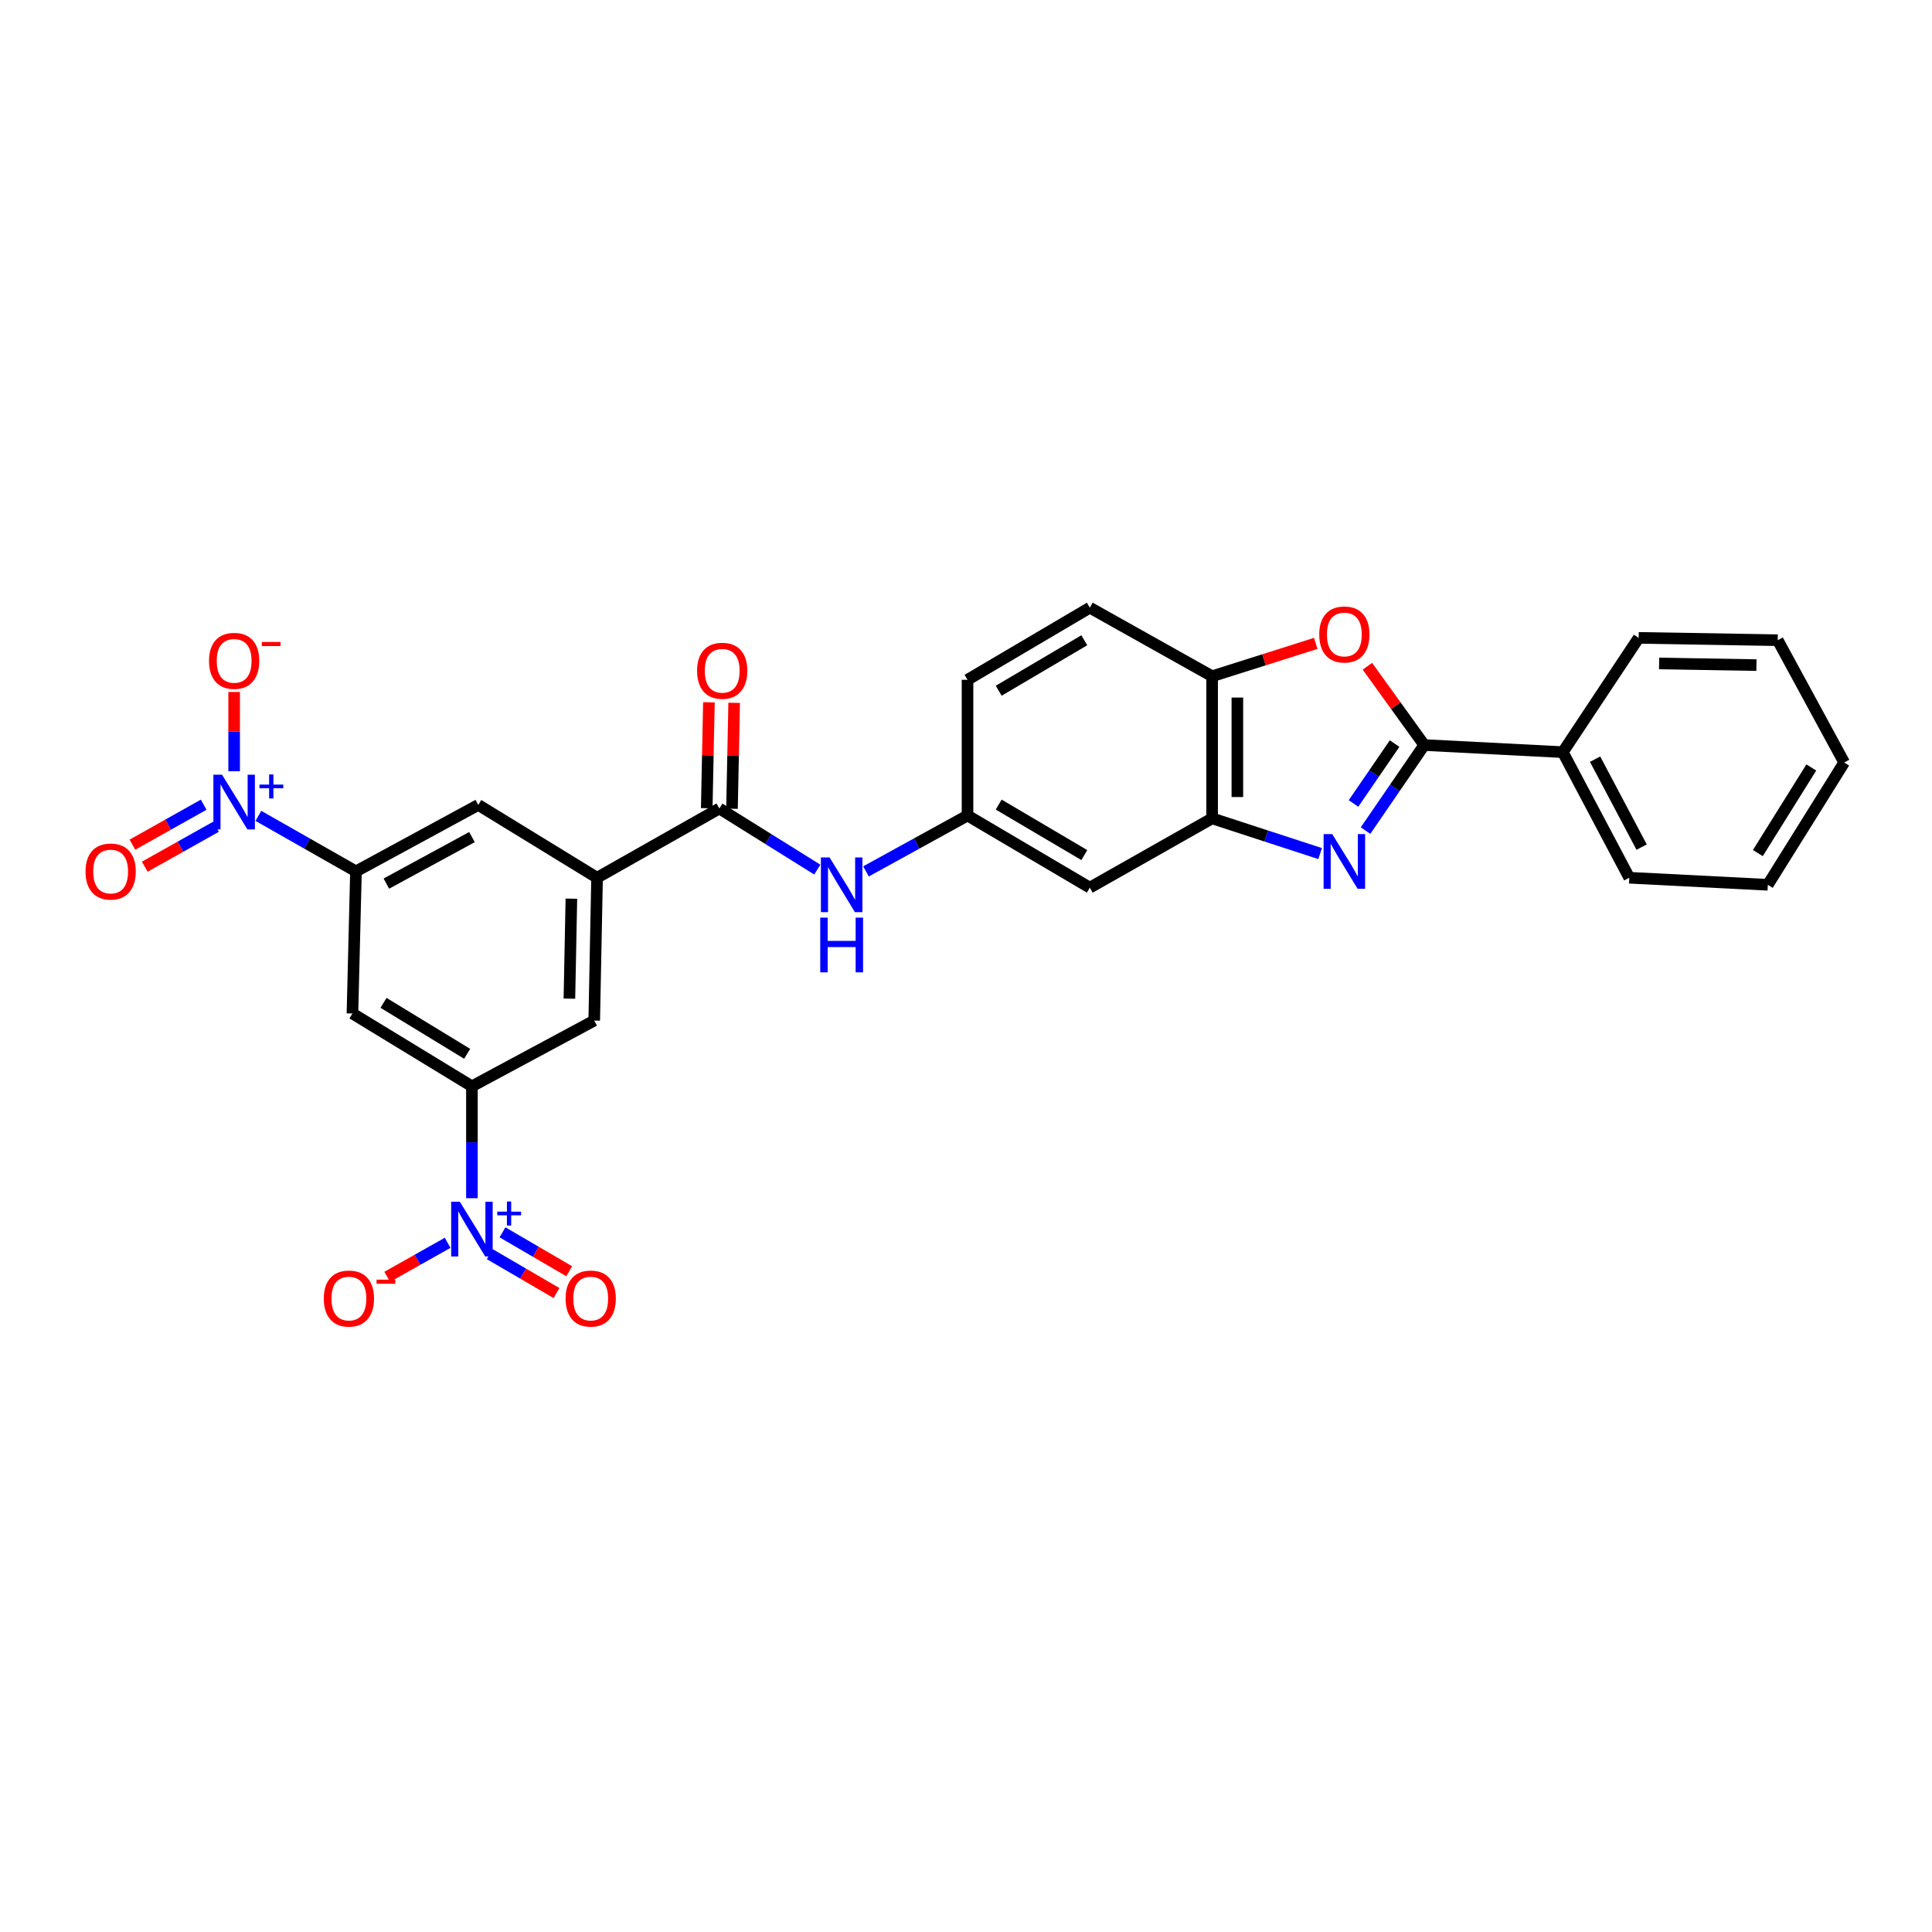 <?xml version='1.0' encoding='iso-8859-1'?>
<svg version='1.1' baseProfile='full'
              xmlns='http://www.w3.org/2000/svg'
                      xmlns:rdkit='http://www.rdkit.org/xml'
                      xmlns:xlink='http://www.w3.org/1999/xlink'
                  xml:space='preserve'
width='1000px' height='1000px' viewBox='0 0 1000 1000'>
<!-- END OF HEADER -->
<rect style='opacity:1.0;fill:#FFFFFF;stroke:none' width='1000' height='1000' x='0' y='0'> </rect>
<path class='bond-0' d='M 706.802,429.914 L 721.991,407.774' style='fill:none;fill-rule:evenodd;stroke:#0000FF;stroke-width:6px;stroke-linecap:butt;stroke-linejoin:miter;stroke-opacity:1' />
<path class='bond-0' d='M 721.991,407.774 L 737.181,385.634' style='fill:none;fill-rule:evenodd;stroke:#000000;stroke-width:6px;stroke-linecap:butt;stroke-linejoin:miter;stroke-opacity:1' />
<path class='bond-0' d='M 700.578,415.876 L 711.211,400.378' style='fill:none;fill-rule:evenodd;stroke:#0000FF;stroke-width:6px;stroke-linecap:butt;stroke-linejoin:miter;stroke-opacity:1' />
<path class='bond-0' d='M 711.211,400.378 L 721.844,384.88' style='fill:none;fill-rule:evenodd;stroke:#000000;stroke-width:6px;stroke-linecap:butt;stroke-linejoin:miter;stroke-opacity:1' />
<path class='bond-4' d='M 683.293,441.813 L 655.341,432.698' style='fill:none;fill-rule:evenodd;stroke:#0000FF;stroke-width:6px;stroke-linecap:butt;stroke-linejoin:miter;stroke-opacity:1' />
<path class='bond-4' d='M 655.341,432.698 L 627.388,423.583' style='fill:none;fill-rule:evenodd;stroke:#000000;stroke-width:6px;stroke-linecap:butt;stroke-linejoin:miter;stroke-opacity:1' />
<path class='bond-3' d='M 737.181,385.634 L 722.469,365.241' style='fill:none;fill-rule:evenodd;stroke:#000000;stroke-width:6px;stroke-linecap:butt;stroke-linejoin:miter;stroke-opacity:1' />
<path class='bond-3' d='M 722.469,365.241 L 707.757,344.849' style='fill:none;fill-rule:evenodd;stroke:#FF0000;stroke-width:6px;stroke-linecap:butt;stroke-linejoin:miter;stroke-opacity:1' />
<path class='bond-20' d='M 737.181,385.634 L 808.902,389.309' style='fill:none;fill-rule:evenodd;stroke:#000000;stroke-width:6px;stroke-linecap:butt;stroke-linejoin:miter;stroke-opacity:1' />
<path class='bond-1' d='M 133.745,422.298 L 158.997,436.66' style='fill:none;fill-rule:evenodd;stroke:#0000FF;stroke-width:6px;stroke-linecap:butt;stroke-linejoin:miter;stroke-opacity:1' />
<path class='bond-1' d='M 158.997,436.66 L 184.248,451.022' style='fill:none;fill-rule:evenodd;stroke:#000000;stroke-width:6px;stroke-linecap:butt;stroke-linejoin:miter;stroke-opacity:1' />
<path class='bond-15' d='M 121.192,399.168 L 121.192,378.667' style='fill:none;fill-rule:evenodd;stroke:#0000FF;stroke-width:6px;stroke-linecap:butt;stroke-linejoin:miter;stroke-opacity:1' />
<path class='bond-15' d='M 121.192,378.667 L 121.192,358.166' style='fill:none;fill-rule:evenodd;stroke:#FF0000;stroke-width:6px;stroke-linecap:butt;stroke-linejoin:miter;stroke-opacity:1' />
<path class='bond-17' d='M 105.421,416.511 L 86.983,426.856' style='fill:none;fill-rule:evenodd;stroke:#0000FF;stroke-width:6px;stroke-linecap:butt;stroke-linejoin:miter;stroke-opacity:1' />
<path class='bond-17' d='M 86.983,426.856 L 68.544,437.201' style='fill:none;fill-rule:evenodd;stroke:#FF0000;stroke-width:6px;stroke-linecap:butt;stroke-linejoin:miter;stroke-opacity:1' />
<path class='bond-17' d='M 111.818,427.912 L 93.379,438.257' style='fill:none;fill-rule:evenodd;stroke:#0000FF;stroke-width:6px;stroke-linecap:butt;stroke-linejoin:miter;stroke-opacity:1' />
<path class='bond-17' d='M 93.379,438.257 L 74.941,448.603' style='fill:none;fill-rule:evenodd;stroke:#FF0000;stroke-width:6px;stroke-linecap:butt;stroke-linejoin:miter;stroke-opacity:1' />
<path class='bond-2' d='M 244.269,620.189 L 244.269,591.228' style='fill:none;fill-rule:evenodd;stroke:#0000FF;stroke-width:6px;stroke-linecap:butt;stroke-linejoin:miter;stroke-opacity:1' />
<path class='bond-2' d='M 244.269,591.228 L 244.269,562.268' style='fill:none;fill-rule:evenodd;stroke:#000000;stroke-width:6px;stroke-linecap:butt;stroke-linejoin:miter;stroke-opacity:1' />
<path class='bond-16' d='M 231.702,643.272 L 216.063,652.078' style='fill:none;fill-rule:evenodd;stroke:#0000FF;stroke-width:6px;stroke-linecap:butt;stroke-linejoin:miter;stroke-opacity:1' />
<path class='bond-16' d='M 216.063,652.078 L 200.424,660.883' style='fill:none;fill-rule:evenodd;stroke:#FF0000;stroke-width:6px;stroke-linecap:butt;stroke-linejoin:miter;stroke-opacity:1' />
<path class='bond-18' d='M 253.496,649.144 L 270.768,659.215' style='fill:none;fill-rule:evenodd;stroke:#0000FF;stroke-width:6px;stroke-linecap:butt;stroke-linejoin:miter;stroke-opacity:1' />
<path class='bond-18' d='M 270.768,659.215 L 288.04,669.287' style='fill:none;fill-rule:evenodd;stroke:#FF0000;stroke-width:6px;stroke-linecap:butt;stroke-linejoin:miter;stroke-opacity:1' />
<path class='bond-18' d='M 260.081,637.85 L 277.353,647.922' style='fill:none;fill-rule:evenodd;stroke:#0000FF;stroke-width:6px;stroke-linecap:butt;stroke-linejoin:miter;stroke-opacity:1' />
<path class='bond-18' d='M 277.353,647.922 L 294.625,657.993' style='fill:none;fill-rule:evenodd;stroke:#FF0000;stroke-width:6px;stroke-linecap:butt;stroke-linejoin:miter;stroke-opacity:1' />
<path class='bond-29' d='M 681.038,333.013 L 654.213,341.519' style='fill:none;fill-rule:evenodd;stroke:#FF0000;stroke-width:6px;stroke-linecap:butt;stroke-linejoin:miter;stroke-opacity:1' />
<path class='bond-29' d='M 654.213,341.519 L 627.388,350.024' style='fill:none;fill-rule:evenodd;stroke:#000000;stroke-width:6px;stroke-linecap:butt;stroke-linejoin:miter;stroke-opacity:1' />
<path class='bond-10' d='M 627.388,423.583 L 627.388,350.024' style='fill:none;fill-rule:evenodd;stroke:#000000;stroke-width:6px;stroke-linecap:butt;stroke-linejoin:miter;stroke-opacity:1' />
<path class='bond-10' d='M 640.461,412.549 L 640.461,361.058' style='fill:none;fill-rule:evenodd;stroke:#000000;stroke-width:6px;stroke-linecap:butt;stroke-linejoin:miter;stroke-opacity:1' />
<path class='bond-14' d='M 627.388,423.583 L 564.091,459.447' style='fill:none;fill-rule:evenodd;stroke:#000000;stroke-width:6px;stroke-linecap:butt;stroke-linejoin:miter;stroke-opacity:1' />
<path class='bond-5' d='M 184.248,451.022 L 247.552,416.632' style='fill:none;fill-rule:evenodd;stroke:#000000;stroke-width:6px;stroke-linecap:butt;stroke-linejoin:miter;stroke-opacity:1' />
<path class='bond-5' d='M 199.984,457.351 L 244.297,433.278' style='fill:none;fill-rule:evenodd;stroke:#000000;stroke-width:6px;stroke-linecap:butt;stroke-linejoin:miter;stroke-opacity:1' />
<path class='bond-32' d='M 184.248,451.022 L 182.425,524.581' style='fill:none;fill-rule:evenodd;stroke:#000000;stroke-width:6px;stroke-linecap:butt;stroke-linejoin:miter;stroke-opacity:1' />
<path class='bond-6' d='M 244.269,562.268 L 307.572,528.241' style='fill:none;fill-rule:evenodd;stroke:#000000;stroke-width:6px;stroke-linecap:butt;stroke-linejoin:miter;stroke-opacity:1' />
<path class='bond-9' d='M 244.269,562.268 L 182.425,524.581' style='fill:none;fill-rule:evenodd;stroke:#000000;stroke-width:6px;stroke-linecap:butt;stroke-linejoin:miter;stroke-opacity:1' />
<path class='bond-9' d='M 241.795,545.451 L 198.505,519.07' style='fill:none;fill-rule:evenodd;stroke:#000000;stroke-width:6px;stroke-linecap:butt;stroke-linejoin:miter;stroke-opacity:1' />
<path class='bond-7' d='M 372.343,418.47 L 397.689,434.288' style='fill:none;fill-rule:evenodd;stroke:#000000;stroke-width:6px;stroke-linecap:butt;stroke-linejoin:miter;stroke-opacity:1' />
<path class='bond-7' d='M 397.689,434.288 L 423.034,450.106' style='fill:none;fill-rule:evenodd;stroke:#0000FF;stroke-width:6px;stroke-linecap:butt;stroke-linejoin:miter;stroke-opacity:1' />
<path class='bond-8' d='M 372.343,418.47 L 309.04,454.319' style='fill:none;fill-rule:evenodd;stroke:#000000;stroke-width:6px;stroke-linecap:butt;stroke-linejoin:miter;stroke-opacity:1' />
<path class='bond-21' d='M 378.878,418.604 L 379.442,391.193' style='fill:none;fill-rule:evenodd;stroke:#000000;stroke-width:6px;stroke-linecap:butt;stroke-linejoin:miter;stroke-opacity:1' />
<path class='bond-21' d='M 379.442,391.193 L 380.005,363.783' style='fill:none;fill-rule:evenodd;stroke:#FF0000;stroke-width:6px;stroke-linecap:butt;stroke-linejoin:miter;stroke-opacity:1' />
<path class='bond-21' d='M 365.808,418.335 L 366.371,390.925' style='fill:none;fill-rule:evenodd;stroke:#000000;stroke-width:6px;stroke-linecap:butt;stroke-linejoin:miter;stroke-opacity:1' />
<path class='bond-21' d='M 366.371,390.925 L 366.935,363.514' style='fill:none;fill-rule:evenodd;stroke:#FF0000;stroke-width:6px;stroke-linecap:butt;stroke-linejoin:miter;stroke-opacity:1' />
<path class='bond-12' d='M 309.04,454.319 L 247.552,416.632' style='fill:none;fill-rule:evenodd;stroke:#000000;stroke-width:6px;stroke-linecap:butt;stroke-linejoin:miter;stroke-opacity:1' />
<path class='bond-13' d='M 309.04,454.319 L 307.572,528.241' style='fill:none;fill-rule:evenodd;stroke:#000000;stroke-width:6px;stroke-linecap:butt;stroke-linejoin:miter;stroke-opacity:1' />
<path class='bond-13' d='M 295.749,465.148 L 294.722,516.893' style='fill:none;fill-rule:evenodd;stroke:#000000;stroke-width:6px;stroke-linecap:butt;stroke-linejoin:miter;stroke-opacity:1' />
<path class='bond-22' d='M 627.388,350.024 L 564.091,314.537' style='fill:none;fill-rule:evenodd;stroke:#000000;stroke-width:6px;stroke-linecap:butt;stroke-linejoin:miter;stroke-opacity:1' />
<path class='bond-11' d='M 448.239,451.038 L 474.513,436.577' style='fill:none;fill-rule:evenodd;stroke:#0000FF;stroke-width:6px;stroke-linecap:butt;stroke-linejoin:miter;stroke-opacity:1' />
<path class='bond-11' d='M 474.513,436.577 L 500.788,422.115' style='fill:none;fill-rule:evenodd;stroke:#000000;stroke-width:6px;stroke-linecap:butt;stroke-linejoin:miter;stroke-opacity:1' />
<path class='bond-19' d='M 564.091,459.447 L 500.788,422.115' style='fill:none;fill-rule:evenodd;stroke:#000000;stroke-width:6px;stroke-linecap:butt;stroke-linejoin:miter;stroke-opacity:1' />
<path class='bond-19' d='M 561.237,442.586 L 516.924,416.454' style='fill:none;fill-rule:evenodd;stroke:#000000;stroke-width:6px;stroke-linecap:butt;stroke-linejoin:miter;stroke-opacity:1' />
<path class='bond-23' d='M 500.788,422.115 L 500.788,351.861' style='fill:none;fill-rule:evenodd;stroke:#000000;stroke-width:6px;stroke-linecap:butt;stroke-linejoin:miter;stroke-opacity:1' />
<path class='bond-24' d='M 808.902,389.309 L 843.307,454.319' style='fill:none;fill-rule:evenodd;stroke:#000000;stroke-width:6px;stroke-linecap:butt;stroke-linejoin:miter;stroke-opacity:1' />
<path class='bond-24' d='M 825.618,392.945 L 849.701,438.453' style='fill:none;fill-rule:evenodd;stroke:#000000;stroke-width:6px;stroke-linecap:butt;stroke-linejoin:miter;stroke-opacity:1' />
<path class='bond-25' d='M 808.902,389.309 L 848.173,330.16' style='fill:none;fill-rule:evenodd;stroke:#000000;stroke-width:6px;stroke-linecap:butt;stroke-linejoin:miter;stroke-opacity:1' />
<path class='bond-30' d='M 564.091,314.537 L 500.788,351.861' style='fill:none;fill-rule:evenodd;stroke:#000000;stroke-width:6px;stroke-linecap:butt;stroke-linejoin:miter;stroke-opacity:1' />
<path class='bond-30' d='M 561.236,331.397 L 516.923,357.524' style='fill:none;fill-rule:evenodd;stroke:#000000;stroke-width:6px;stroke-linecap:butt;stroke-linejoin:miter;stroke-opacity:1' />
<path class='bond-26' d='M 843.307,454.319 L 915.021,457.972' style='fill:none;fill-rule:evenodd;stroke:#000000;stroke-width:6px;stroke-linecap:butt;stroke-linejoin:miter;stroke-opacity:1' />
<path class='bond-27' d='M 848.173,330.16 L 920.148,331.365' style='fill:none;fill-rule:evenodd;stroke:#000000;stroke-width:6px;stroke-linecap:butt;stroke-linejoin:miter;stroke-opacity:1' />
<path class='bond-27' d='M 858.75,343.412 L 909.133,344.256' style='fill:none;fill-rule:evenodd;stroke:#000000;stroke-width:6px;stroke-linecap:butt;stroke-linejoin:miter;stroke-opacity:1' />
<path class='bond-31' d='M 915.021,457.972 L 954.545,394.676' style='fill:none;fill-rule:evenodd;stroke:#000000;stroke-width:6px;stroke-linecap:butt;stroke-linejoin:miter;stroke-opacity:1' />
<path class='bond-31' d='M 909.861,441.554 L 937.528,397.246' style='fill:none;fill-rule:evenodd;stroke:#000000;stroke-width:6px;stroke-linecap:butt;stroke-linejoin:miter;stroke-opacity:1' />
<path class='bond-28' d='M 920.148,331.365 L 954.545,394.676' style='fill:none;fill-rule:evenodd;stroke:#000000;stroke-width:6px;stroke-linecap:butt;stroke-linejoin:miter;stroke-opacity:1' />
<path  class='atom-0' d='M 689.573 431.742
L 698.853 446.742
Q 699.773 448.222, 701.253 450.902
Q 702.733 453.582, 702.813 453.742
L 702.813 431.742
L 706.573 431.742
L 706.573 460.062
L 702.693 460.062
L 692.733 443.662
Q 691.573 441.742, 690.333 439.542
Q 689.133 437.342, 688.773 436.662
L 688.773 460.062
L 685.093 460.062
L 685.093 431.742
L 689.573 431.742
' fill='#0000FF'/>
<path  class='atom-2' d='M 114.932 400.998
L 124.212 415.998
Q 125.132 417.478, 126.612 420.158
Q 128.092 422.838, 128.172 422.998
L 128.172 400.998
L 131.932 400.998
L 131.932 429.318
L 128.052 429.318
L 118.092 412.918
Q 116.932 410.998, 115.692 408.798
Q 114.492 406.598, 114.132 405.918
L 114.132 429.318
L 110.452 429.318
L 110.452 400.998
L 114.932 400.998
' fill='#0000FF'/>
<path  class='atom-2' d='M 134.308 406.102
L 139.297 406.102
L 139.297 400.849
L 141.515 400.849
L 141.515 406.102
L 146.636 406.102
L 146.636 408.003
L 141.515 408.003
L 141.515 413.283
L 139.297 413.283
L 139.297 408.003
L 134.308 408.003
L 134.308 406.102
' fill='#0000FF'/>
<path  class='atom-3' d='M 238.009 622.037
L 247.289 637.037
Q 248.209 638.517, 249.689 641.197
Q 251.169 643.877, 251.249 644.037
L 251.249 622.037
L 255.009 622.037
L 255.009 650.357
L 251.129 650.357
L 241.169 633.957
Q 240.009 632.037, 238.769 629.837
Q 237.569 627.637, 237.209 626.957
L 237.209 650.357
L 233.529 650.357
L 233.529 622.037
L 238.009 622.037
' fill='#0000FF'/>
<path  class='atom-3' d='M 257.385 627.142
L 262.375 627.142
L 262.375 621.888
L 264.592 621.888
L 264.592 627.142
L 269.714 627.142
L 269.714 629.043
L 264.592 629.043
L 264.592 634.323
L 262.375 634.323
L 262.375 629.043
L 257.385 629.043
L 257.385 627.142
' fill='#0000FF'/>
<path  class='atom-4' d='M 682.833 328.402
Q 682.833 321.602, 686.193 317.802
Q 689.553 314.002, 695.833 314.002
Q 702.113 314.002, 705.473 317.802
Q 708.833 321.602, 708.833 328.402
Q 708.833 335.282, 705.433 339.202
Q 702.033 343.082, 695.833 343.082
Q 689.593 343.082, 686.193 339.202
Q 682.833 335.322, 682.833 328.402
M 695.833 339.882
Q 700.153 339.882, 702.473 337.002
Q 704.833 334.082, 704.833 328.402
Q 704.833 322.842, 702.473 320.042
Q 700.153 317.202, 695.833 317.202
Q 691.513 317.202, 689.153 320.002
Q 686.833 322.802, 686.833 328.402
Q 686.833 334.122, 689.153 337.002
Q 691.513 339.882, 695.833 339.882
' fill='#FF0000'/>
<path  class='atom-12' d='M 429.379 443.812
L 438.659 458.812
Q 439.579 460.292, 441.059 462.972
Q 442.539 465.652, 442.619 465.812
L 442.619 443.812
L 446.379 443.812
L 446.379 472.132
L 442.499 472.132
L 432.539 455.732
Q 431.379 453.812, 430.139 451.612
Q 428.939 449.412, 428.579 448.732
L 428.579 472.132
L 424.899 472.132
L 424.899 443.812
L 429.379 443.812
' fill='#0000FF'/>
<path  class='atom-12' d='M 424.559 474.964
L 428.399 474.964
L 428.399 487.004
L 442.879 487.004
L 442.879 474.964
L 446.719 474.964
L 446.719 503.284
L 442.879 503.284
L 442.879 490.204
L 428.399 490.204
L 428.399 503.284
L 424.559 503.284
L 424.559 474.964
' fill='#0000FF'/>
<path  class='atom-16' d='M 108.192 342.057
Q 108.192 335.257, 111.552 331.457
Q 114.912 327.657, 121.192 327.657
Q 127.472 327.657, 130.832 331.457
Q 134.192 335.257, 134.192 342.057
Q 134.192 348.937, 130.792 352.857
Q 127.392 356.737, 121.192 356.737
Q 114.952 356.737, 111.552 352.857
Q 108.192 348.977, 108.192 342.057
M 121.192 353.537
Q 125.512 353.537, 127.832 350.657
Q 130.192 347.737, 130.192 342.057
Q 130.192 336.497, 127.832 333.697
Q 125.512 330.857, 121.192 330.857
Q 116.872 330.857, 114.512 333.657
Q 112.192 336.457, 112.192 342.057
Q 112.192 347.777, 114.512 350.657
Q 116.872 353.537, 121.192 353.537
' fill='#FF0000'/>
<path  class='atom-16' d='M 135.512 332.279
L 145.2 332.279
L 145.2 334.391
L 135.512 334.391
L 135.512 332.279
' fill='#FF0000'/>
<path  class='atom-17' d='M 167.595 672.127
Q 167.595 665.327, 170.955 661.527
Q 174.315 657.727, 180.595 657.727
Q 186.875 657.727, 190.235 661.527
Q 193.595 665.327, 193.595 672.127
Q 193.595 679.007, 190.195 682.927
Q 186.795 686.807, 180.595 686.807
Q 174.355 686.807, 170.955 682.927
Q 167.595 679.047, 167.595 672.127
M 180.595 683.607
Q 184.915 683.607, 187.235 680.727
Q 189.595 677.807, 189.595 672.127
Q 189.595 666.567, 187.235 663.767
Q 184.915 660.927, 180.595 660.927
Q 176.275 660.927, 173.915 663.727
Q 171.595 666.527, 171.595 672.127
Q 171.595 677.847, 173.915 680.727
Q 176.275 683.607, 180.595 683.607
' fill='#FF0000'/>
<path  class='atom-17' d='M 194.915 662.349
L 204.604 662.349
L 204.604 664.461
L 194.915 664.461
L 194.915 662.349
' fill='#FF0000'/>
<path  class='atom-18' d='M 44.271 451.102
Q 44.271 444.302, 47.631 440.502
Q 50.991 436.702, 57.271 436.702
Q 63.551 436.702, 66.911 440.502
Q 70.271 444.302, 70.271 451.102
Q 70.271 457.982, 66.871 461.902
Q 63.471 465.782, 57.271 465.782
Q 51.031 465.782, 47.631 461.902
Q 44.271 458.022, 44.271 451.102
M 57.271 462.582
Q 61.591 462.582, 63.911 459.702
Q 66.271 456.782, 66.271 451.102
Q 66.271 445.542, 63.911 442.742
Q 61.591 439.902, 57.271 439.902
Q 52.951 439.902, 50.591 442.702
Q 48.271 445.502, 48.271 451.102
Q 48.271 456.822, 50.591 459.702
Q 52.951 462.582, 57.271 462.582
' fill='#FF0000'/>
<path  class='atom-19' d='M 292.75 672.127
Q 292.75 665.327, 296.11 661.527
Q 299.47 657.727, 305.75 657.727
Q 312.03 657.727, 315.39 661.527
Q 318.75 665.327, 318.75 672.127
Q 318.75 679.007, 315.35 682.927
Q 311.95 686.807, 305.75 686.807
Q 299.51 686.807, 296.11 682.927
Q 292.75 679.047, 292.75 672.127
M 305.75 683.607
Q 310.07 683.607, 312.39 680.727
Q 314.75 677.807, 314.75 672.127
Q 314.75 666.567, 312.39 663.767
Q 310.07 660.927, 305.75 660.927
Q 301.43 660.927, 299.07 663.727
Q 296.75 666.527, 296.75 672.127
Q 296.75 677.847, 299.07 680.727
Q 301.43 683.607, 305.75 683.607
' fill='#FF0000'/>
<path  class='atom-22' d='M 360.81 347.184
Q 360.81 340.384, 364.17 336.584
Q 367.53 332.784, 373.81 332.784
Q 380.09 332.784, 383.45 336.584
Q 386.81 340.384, 386.81 347.184
Q 386.81 354.064, 383.41 357.984
Q 380.01 361.864, 373.81 361.864
Q 367.57 361.864, 364.17 357.984
Q 360.81 354.104, 360.81 347.184
M 373.81 358.664
Q 378.13 358.664, 380.45 355.784
Q 382.81 352.864, 382.81 347.184
Q 382.81 341.624, 380.45 338.824
Q 378.13 335.984, 373.81 335.984
Q 369.49 335.984, 367.13 338.784
Q 364.81 341.584, 364.81 347.184
Q 364.81 352.904, 367.13 355.784
Q 369.49 358.664, 373.81 358.664
' fill='#FF0000'/>
</svg>

